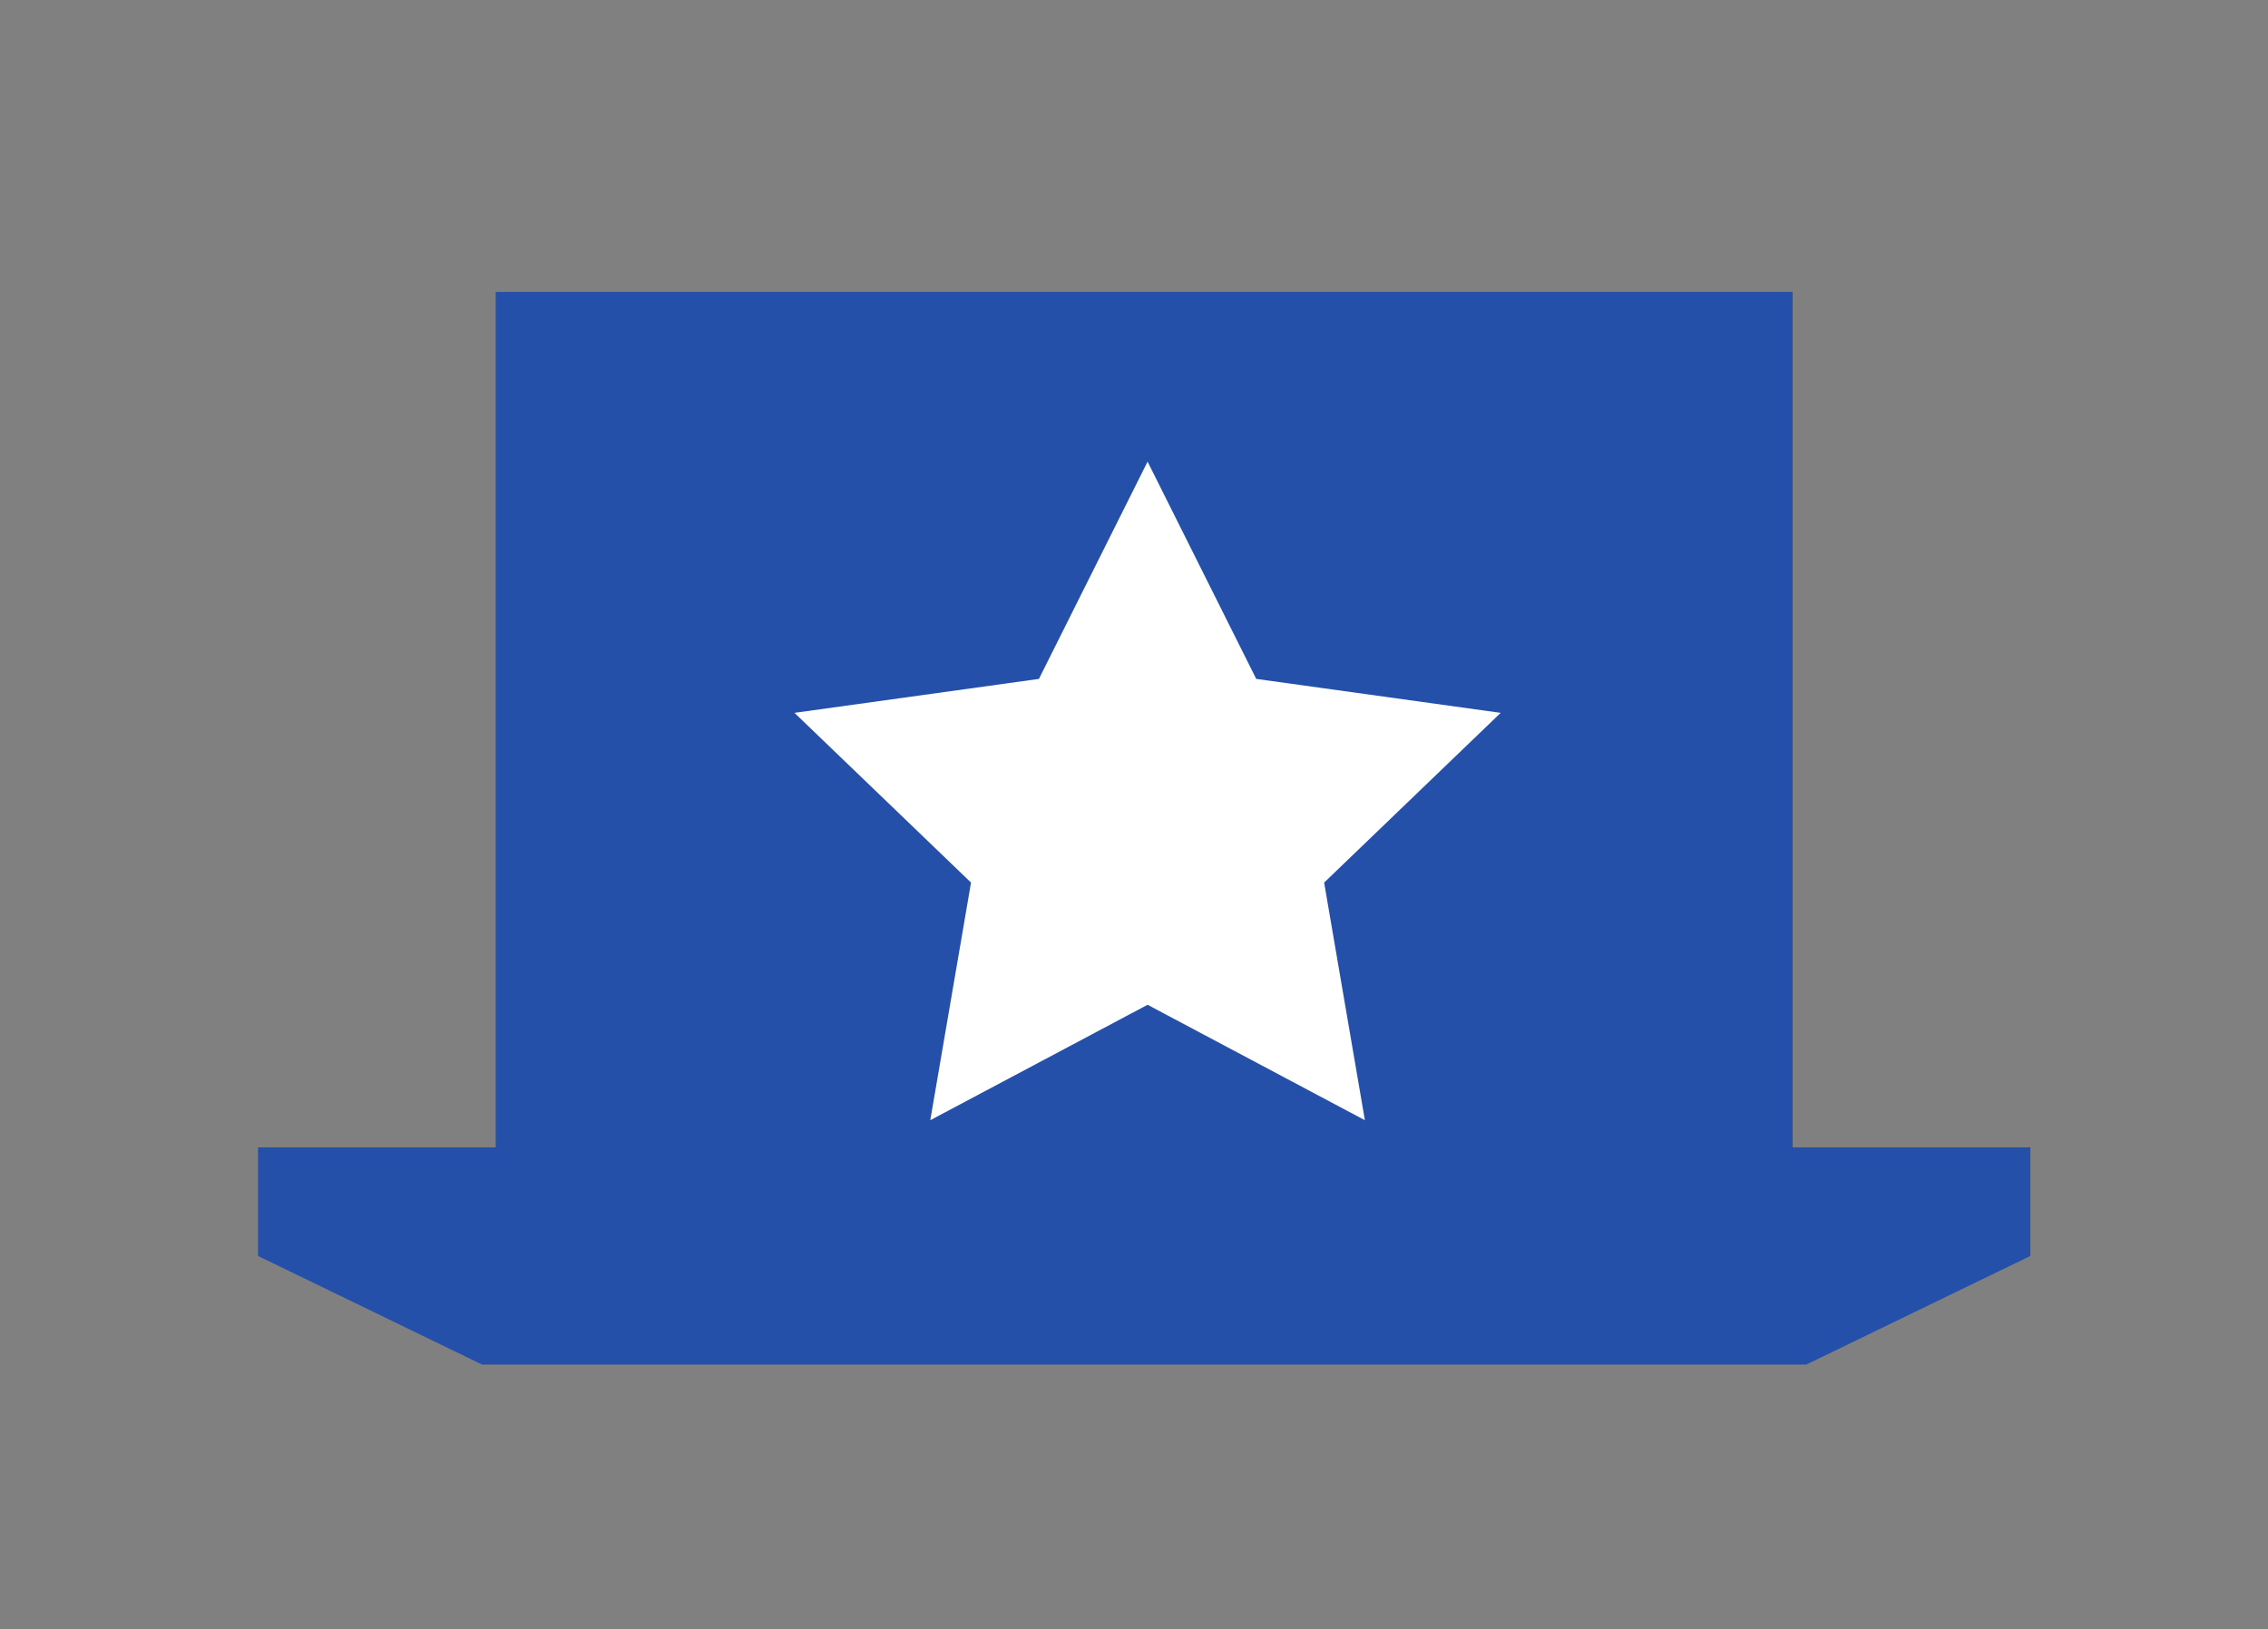 <svg xmlns="http://www.w3.org/2000/svg" viewBox="0 0 33.4 24" enable-background="new 0 0 33.4 24"><rect x="0" y="0" width="33.4" height="24" fill="#808080" stroke="none"/><style type="text/css">.st0{fill-rule:evenodd;clip-rule:evenodd;fill:#2550AA;} .st1{fill-rule:evenodd;clip-rule:evenodd;fill:#FFFFFF;}</style><path d="M7.3 4.3h19.1v12.8H7.3V4.3z" class="st0"/><path d="M16.9 14.8l-3.2 1.7.6-3.5-2.6-2.5 3.6-.5 1.6-3.2 1.6 3.2 3.6.5-2.6 2.5.6 3.5-3.2-1.7z" class="st1"/><path d="M3.9 16.9h26v1.6l-3.3 1.6H7.1l-3.3-1.6v-1.6z" class="st0"/></svg>
